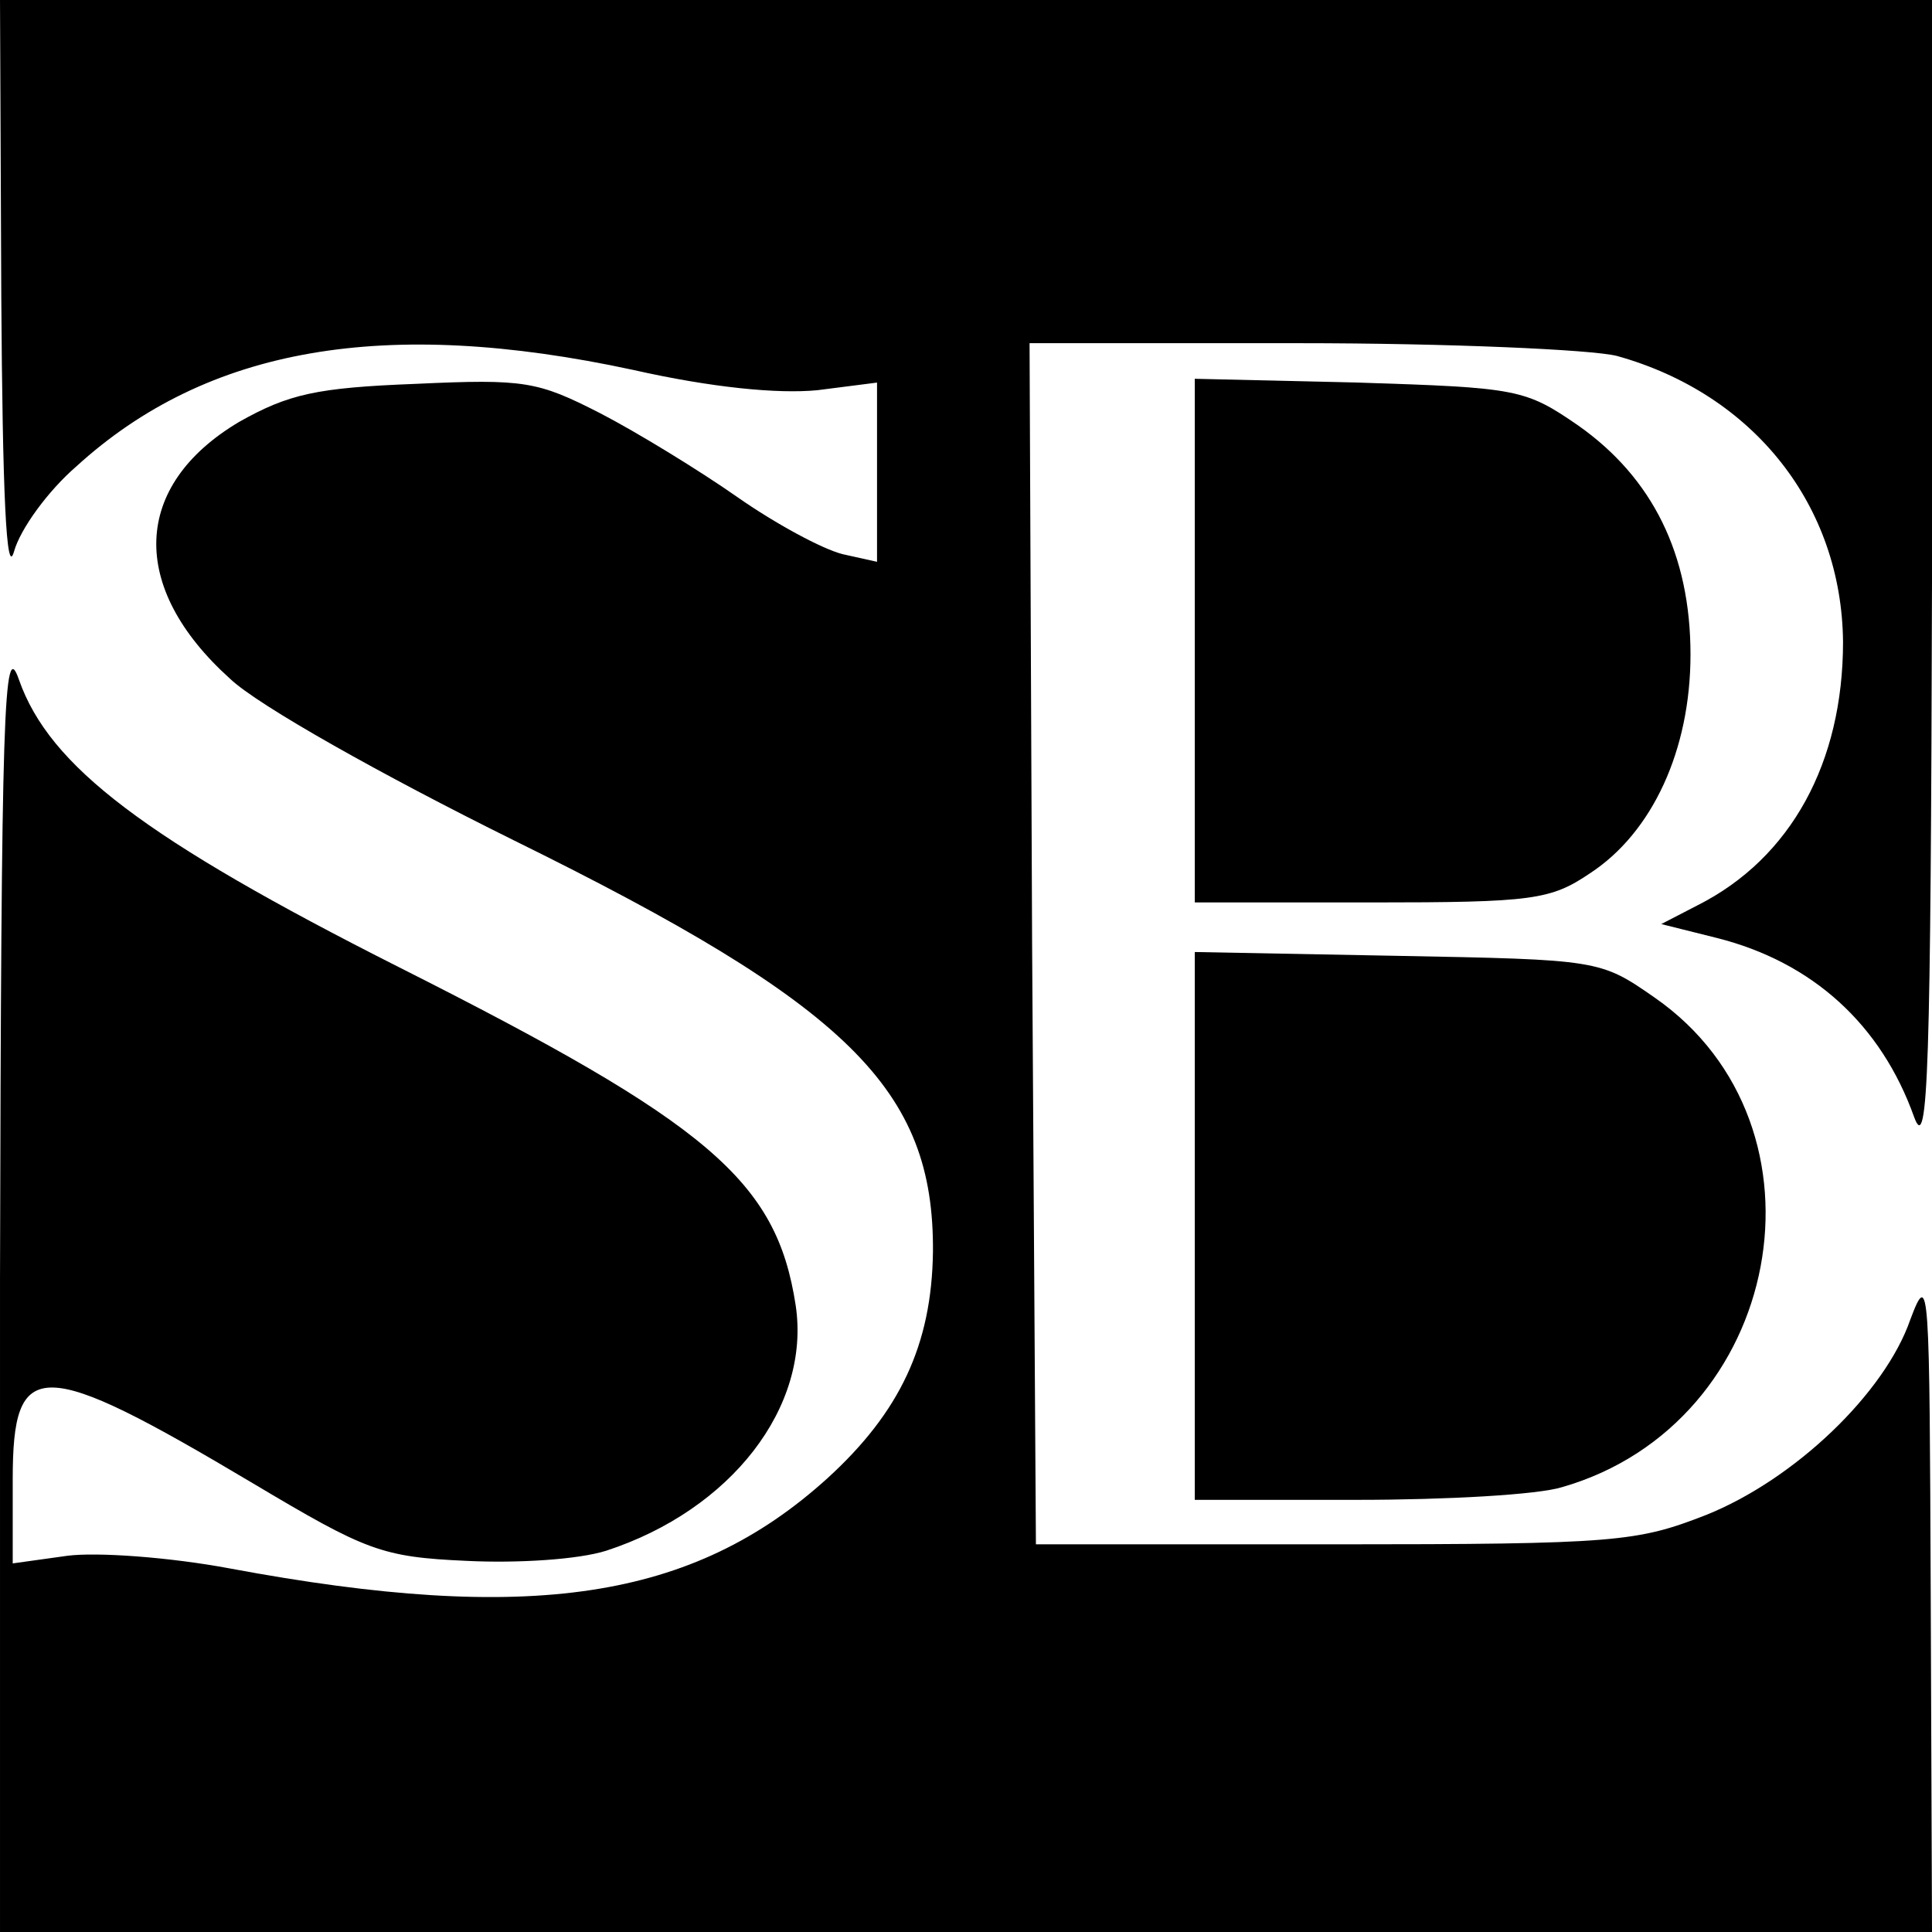 <?xml version="1.0" encoding="UTF-8" standalone="no"?> <svg xmlns="http://www.w3.org/2000/svg" version="1.0" width="152pt" height="152pt" viewBox="0 0 152 152" preserveAspectRatio="xMidYMid meet"><g transform="translate(0,152) scale(0.1,-0.1)" fill="#000000" stroke="none"><path d="M1 1288 c1 -157 4 -223 10 -202 5 18 27 48 49 67 103 94 243 118 438 76 62 -14 114 -19 145 -16 l47 6 0 -71 0 -70 -27 6 c-16 4 -53 24 -83 45 -30 21 -79 51 -108 66 -49 25 -59 27 -145 23 -78 -3 -100 -8 -139 -30 -84 -50 -87 -130 -7 -202 22 -21 120 -76 223 -127 264 -130 331 -196 330 -324 -1 -73 -26 -126 -83 -178 -106 -96 -234 -115 -470 -71 -48 9 -105 13 -128 10 l-43 -6 0 66 c0 97 21 97 189 -3 89 -53 101 -58 168 -61 40 -2 88 1 110 8 98 32 161 113 149 193 -15 98 -68 143 -312 266 -200 101 -275 158 -299 226 -12 35 -14 -21 -15 -472 l0 -513 760 0 760 0 -1 263 c-1 246 -1 259 -16 219 -20 -58 -91 -126 -161 -154 -54 -21 -70 -23 -292 -23 l-235 0 -3 473 -2 472 212 0 c117 0 230 -5 250 -10 108 -30 177 -118 178 -225 0 -95 -41 -170 -114 -207 l-29 -15 44 -11 c75 -19 129 -68 155 -141 11 -30 13 38 14 422 l0 457 -760 0 -760 0 1 -232z"></path><path d="M940 1016 l0 -206 139 0 c127 0 141 2 172 23 49 32 79 97 79 172 0 79 -30 139 -88 180 -42 29 -48 30 -173 34 l-129 3 0 -206z"></path><path d="M940 556 l0 -216 128 0 c70 0 142 4 161 10 174 50 218 284 73 385 -43 30 -44 30 -203 33 l-159 3 0 -215z"></path></g></svg> 